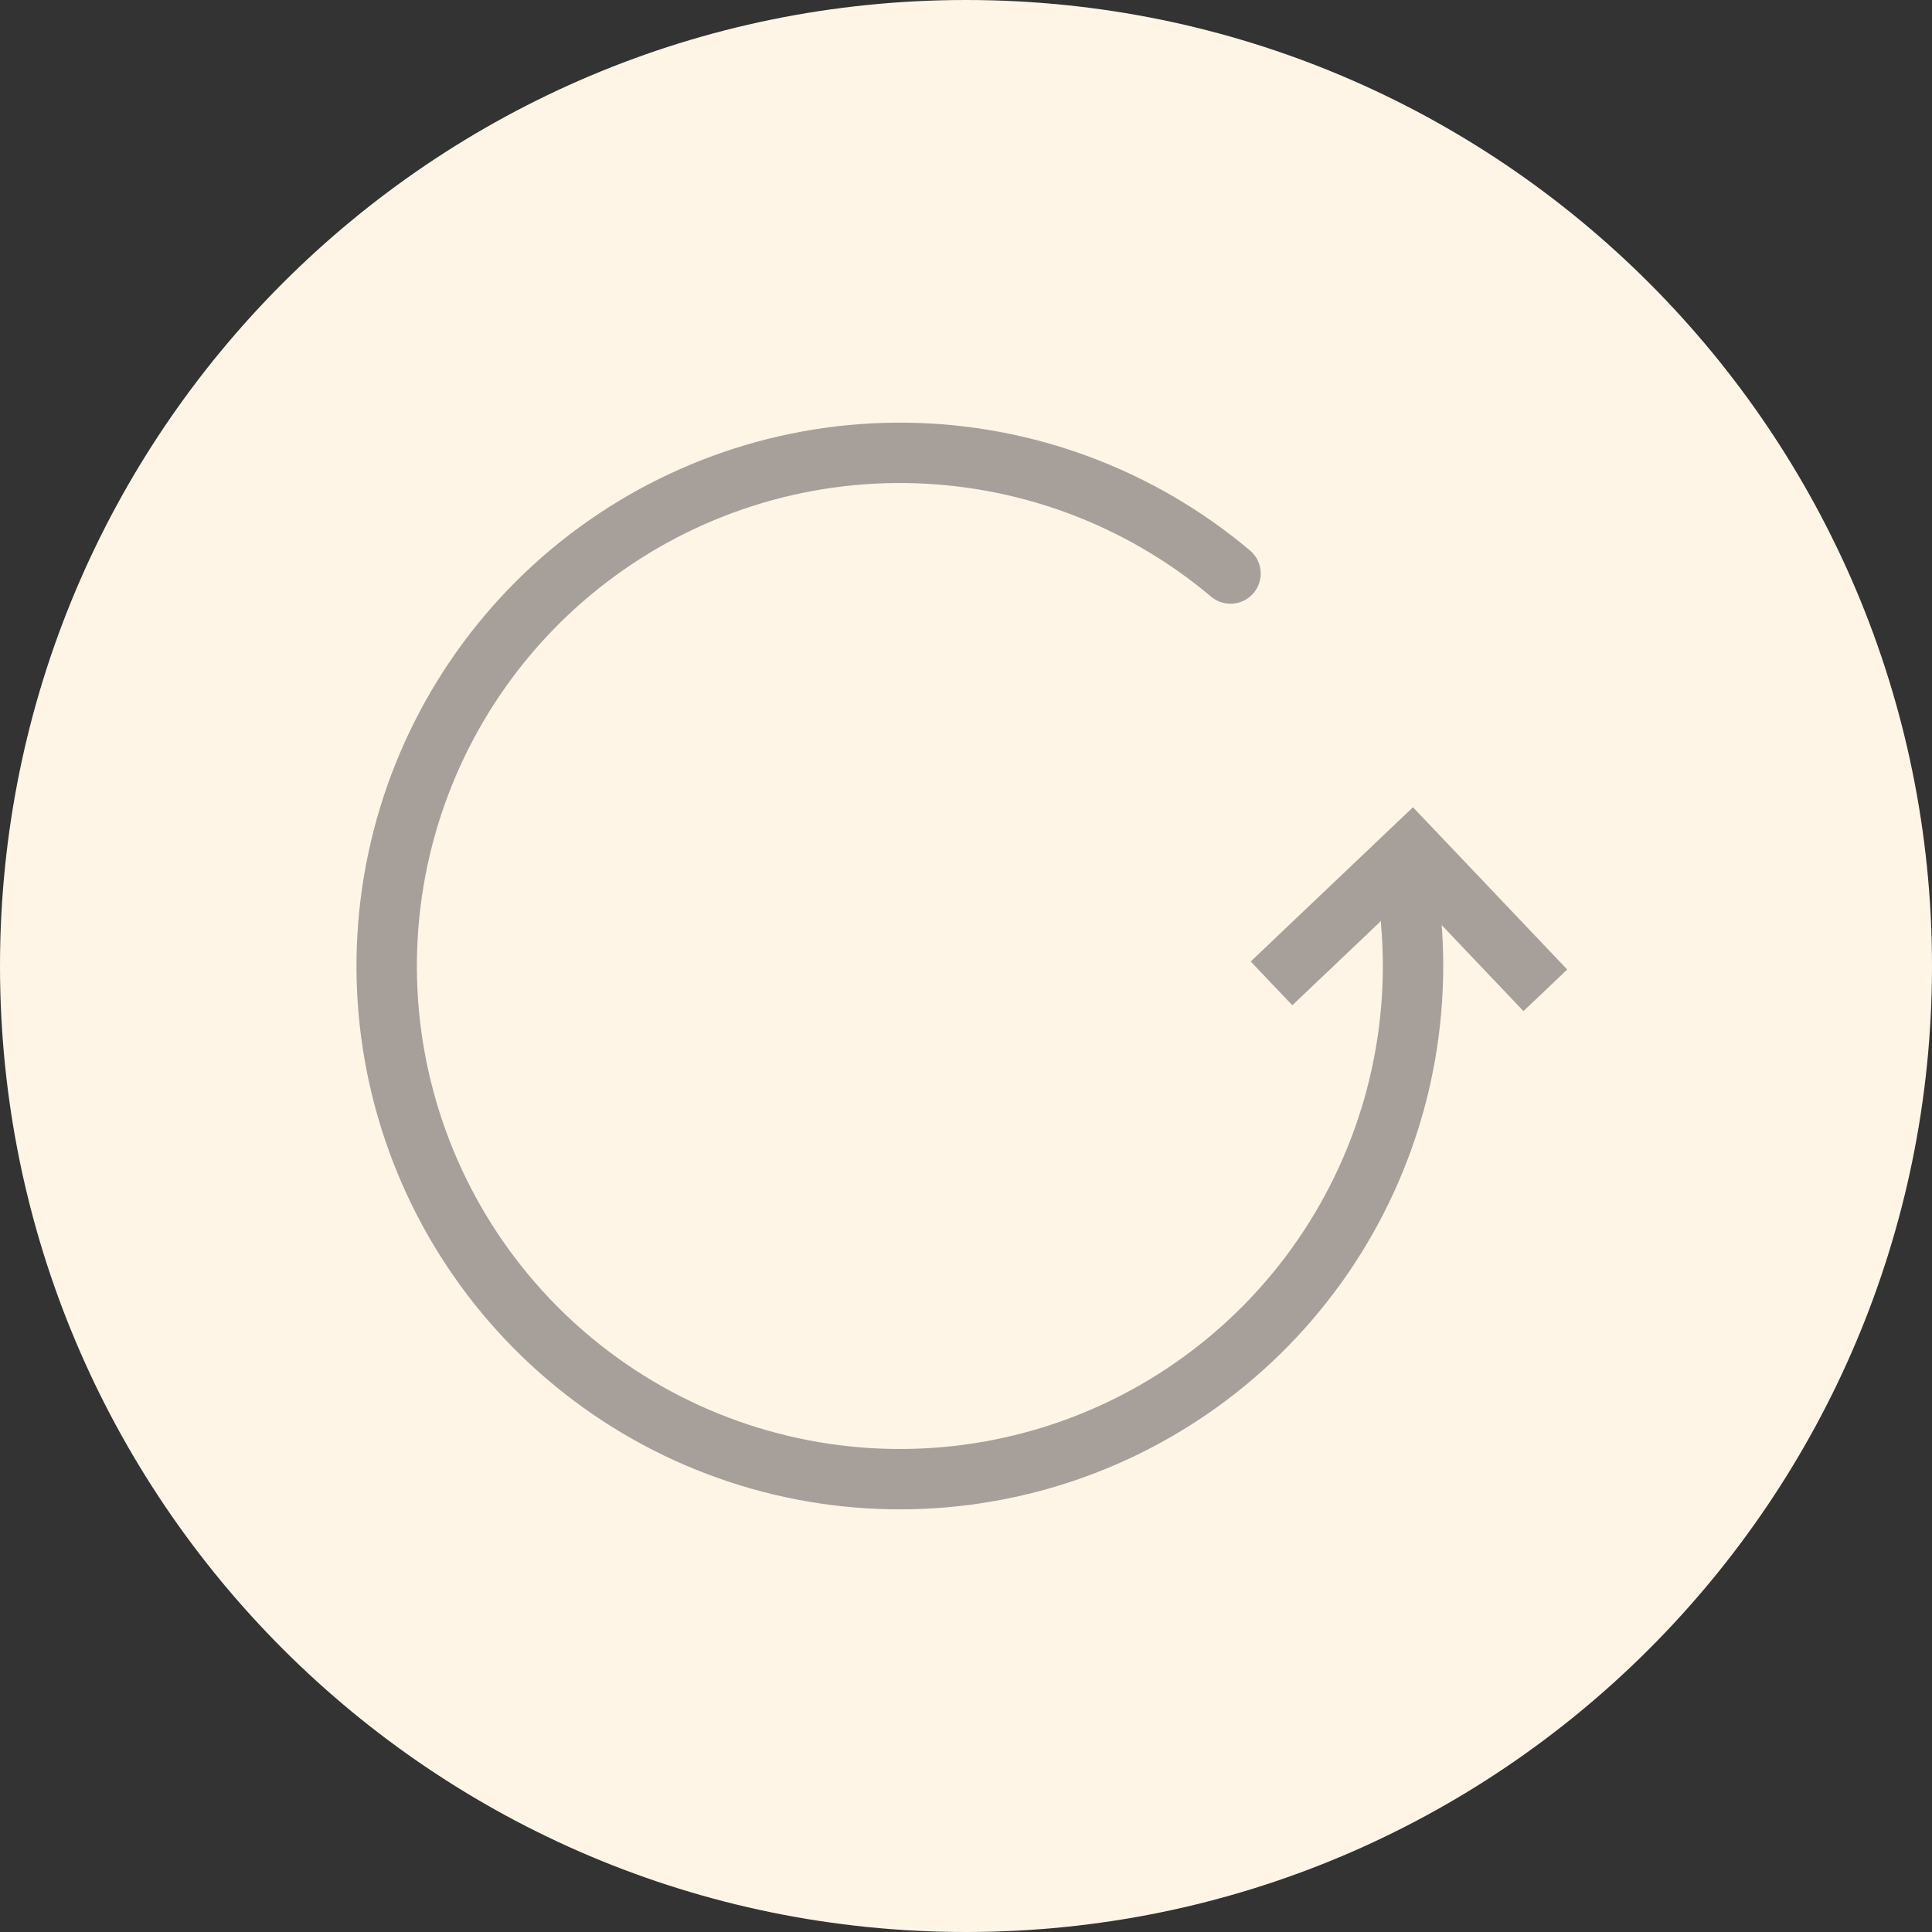 <?xml version="1.0" encoding="UTF-8"?> <svg xmlns="http://www.w3.org/2000/svg" width="32" height="32" viewBox="0 0 32 32" fill="none"><rect x="0" y="0" width="32" height="32" fill="#333333" stroke="none"/><path d="M0 16C0 7.163 7.163 0 16 0C24.837 0 32 7.163 32 16C32 24.837 24.837 32 16 32C7.163 32 0 24.837 0 16Z" fill="#FEF5E7"></path><path d="M20.059 9.882C20.27 10.06 20.586 10.033 20.764 9.822C20.942 9.611 20.915 9.295 20.703 9.117L20.381 9.5L20.059 9.882ZM15.014 7.501L15.008 8.001L15.014 7.501ZM9.597 9.36L9.91 9.751L9.91 9.751L9.597 9.36ZM7.357 19.91L7.801 19.68L7.801 19.68L7.357 19.91ZM11.551 23.81L11.353 24.27L11.353 24.27L11.551 23.81ZM21.91 20.813L22.323 21.096L22.323 21.096L21.91 20.813ZM23.872 15.233C23.848 14.958 23.606 14.754 23.331 14.778C23.056 14.801 22.852 15.043 22.875 15.319L23.374 15.276L23.872 15.233ZM23.385 14.078L23.748 13.733L23.403 13.371L23.041 13.715L23.385 14.078ZM20.381 9.5L20.703 9.117C19.111 7.776 17.103 7.028 15.021 7.001L15.014 7.501L15.008 8.001C16.858 8.025 18.643 8.689 20.059 9.882L20.381 9.5ZM15.014 7.501L15.021 7.001C12.939 6.974 10.912 7.67 9.285 8.97L9.597 9.36L9.91 9.751C11.355 8.595 13.157 7.977 15.008 8.001L15.014 7.501ZM9.597 9.36L9.285 8.97C7.659 10.27 6.533 12.094 6.101 14.13L6.59 14.234L7.079 14.338C7.463 12.528 8.464 10.906 9.91 9.751L9.597 9.36ZM6.59 14.234L6.101 14.13C5.668 16.167 5.955 18.291 6.913 20.14L7.357 19.91L7.801 19.68C6.95 18.036 6.695 16.149 7.079 14.338L6.59 14.234ZM7.357 19.91L6.913 20.14C7.871 21.989 9.44 23.448 11.353 24.27L11.551 23.81L11.748 23.351C10.047 22.621 8.652 21.323 7.801 19.68L7.357 19.91ZM11.551 23.81L11.353 24.27C13.267 25.091 15.405 25.224 17.406 24.645L17.267 24.165L17.128 23.685C15.35 24.199 13.449 24.081 11.748 23.351L11.551 23.81ZM17.267 24.165L17.406 24.645C19.406 24.067 21.143 22.812 22.323 21.096L21.91 20.813L21.498 20.53C20.45 22.055 18.906 23.171 17.128 23.685L17.267 24.165ZM21.91 20.813L22.323 21.096C23.502 19.38 24.049 17.308 23.872 15.233L23.374 15.276L22.875 15.319C23.033 17.163 22.546 19.005 21.498 20.53L21.91 20.813ZM23.385 14.078L23.023 14.422L25.233 16.747L25.596 16.403L25.958 16.058L23.748 13.733L23.385 14.078ZM21.06 16.288L21.405 16.65L23.73 14.44L23.385 14.078L23.041 13.715L20.716 15.925L21.06 16.288Z" fill="#A7A09A"></path></svg> 
